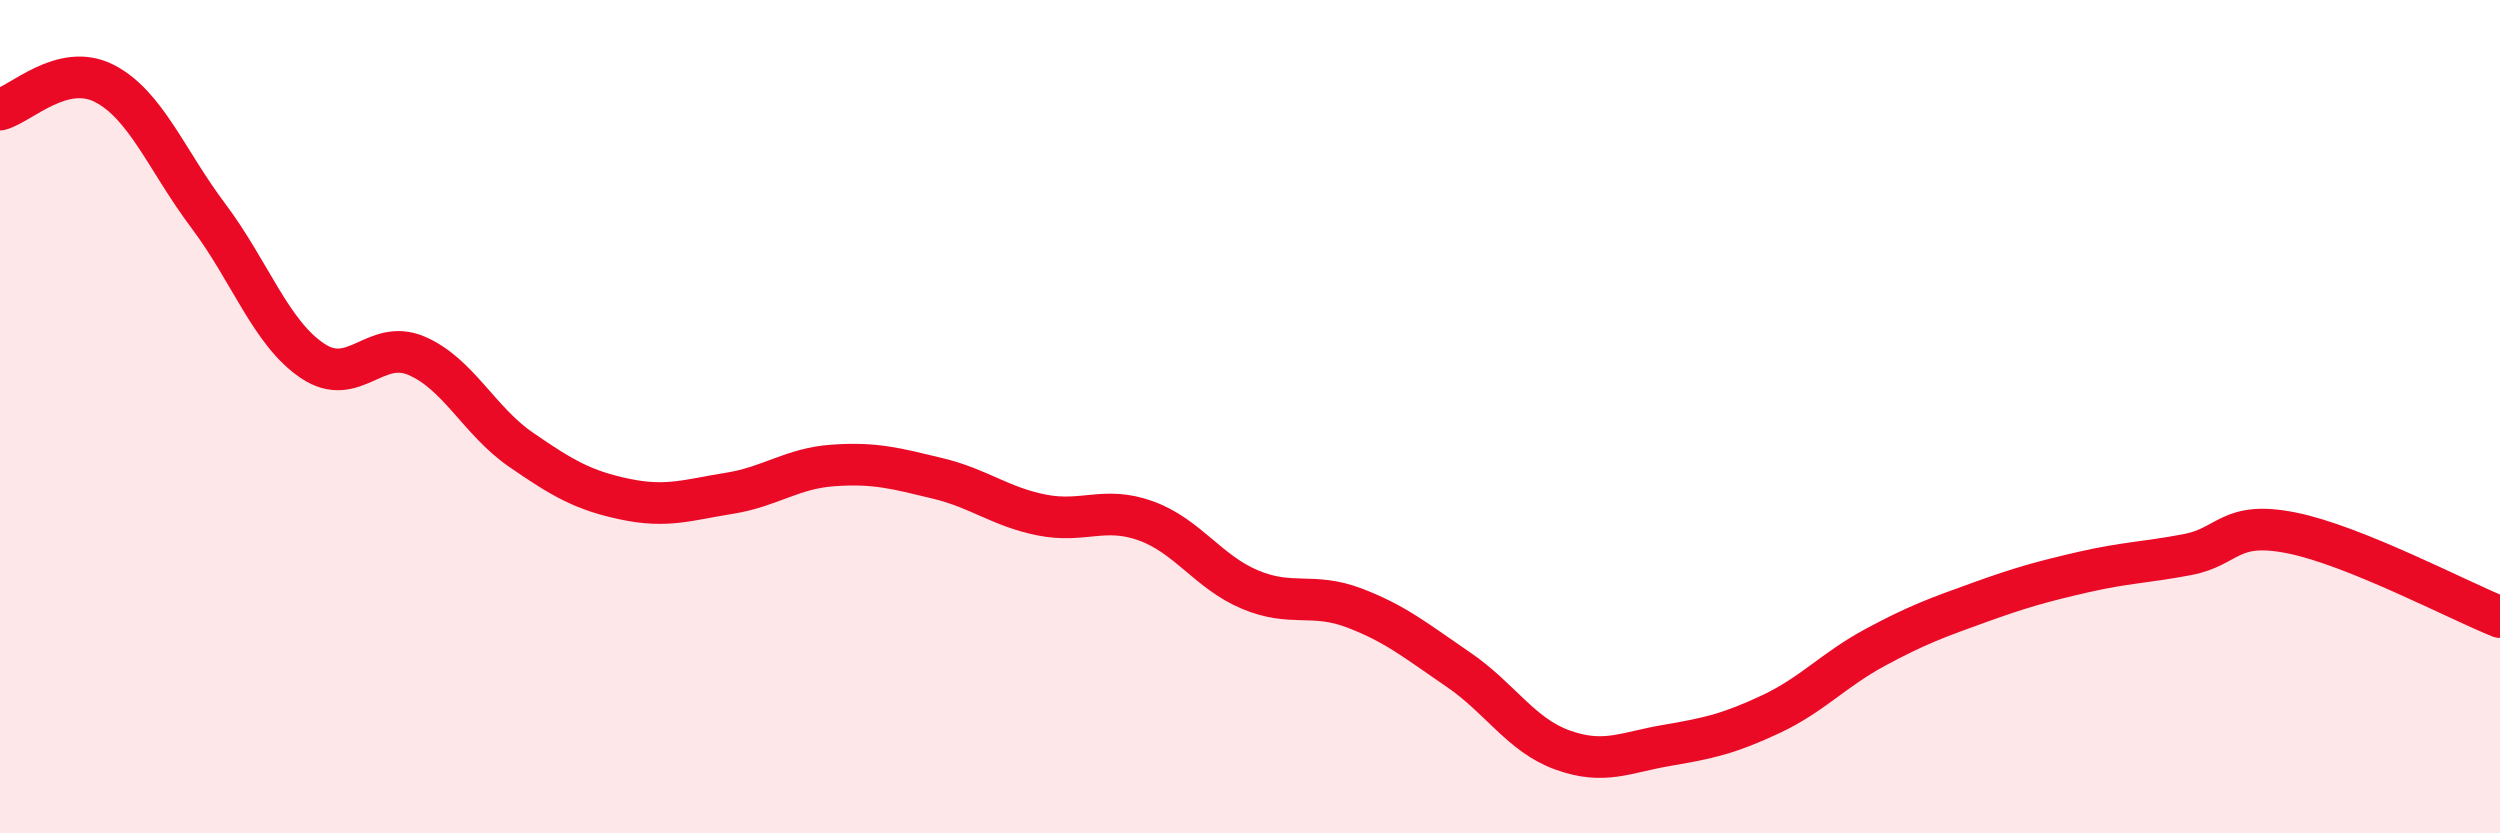 
    <svg width="60" height="20" viewBox="0 0 60 20" xmlns="http://www.w3.org/2000/svg">
      <path
        d="M 0,2.63 C 0.5,2.5 1.5,1.49 2.5,2 C 3.5,2.51 4,3.85 5,5.18 C 6,6.51 6.5,7.99 7.5,8.66 C 8.5,9.33 9,8.11 10,8.54 C 11,8.97 11.5,10.1 12.5,10.79 C 13.5,11.48 14,11.77 15,11.98 C 16,12.19 16.5,12 17.5,11.84 C 18.5,11.68 19,11.24 20,11.17 C 21,11.1 21.5,11.24 22.5,11.48 C 23.5,11.72 24,12.16 25,12.36 C 26,12.56 26.5,12.14 27.5,12.5 C 28.5,12.86 29,13.73 30,14.15 C 31,14.57 31.5,14.21 32.5,14.59 C 33.5,14.97 34,15.39 35,16.07 C 36,16.75 36.5,17.64 37.5,18 C 38.5,18.36 39,18.06 40,17.89 C 41,17.72 41.5,17.61 42.5,17.14 C 43.5,16.67 44,16.08 45,15.54 C 46,15 46.5,14.82 47.5,14.46 C 48.5,14.1 49,13.96 50,13.73 C 51,13.5 51.5,13.5 52.5,13.31 C 53.5,13.12 53.5,12.49 55,12.79 C 56.5,13.09 59,14.41 60,14.81L60 20L0 20Z"
        fill="#EB0A25"
        opacity="0.1"
        stroke-linecap="round"
        stroke-linejoin="round"
      />
      <path
        d="M 0,2.63 C 0.5,2.5 1.5,1.49 2.5,2 C 3.5,2.51 4,3.85 5,5.18 C 6,6.51 6.5,7.99 7.5,8.66 C 8.5,9.33 9,8.11 10,8.54 C 11,8.97 11.5,10.1 12.5,10.79 C 13.5,11.48 14,11.77 15,11.98 C 16,12.19 16.5,12 17.5,11.84 C 18.5,11.68 19,11.24 20,11.17 C 21,11.1 21.5,11.24 22.5,11.48 C 23.5,11.72 24,12.16 25,12.36 C 26,12.56 26.5,12.14 27.5,12.5 C 28.5,12.86 29,13.73 30,14.15 C 31,14.57 31.5,14.21 32.5,14.59 C 33.5,14.97 34,15.39 35,16.07 C 36,16.75 36.5,17.64 37.5,18 C 38.5,18.36 39,18.06 40,17.89 C 41,17.72 41.5,17.61 42.5,17.14 C 43.5,16.67 44,16.08 45,15.54 C 46,15 46.5,14.82 47.5,14.46 C 48.5,14.1 49,13.96 50,13.73 C 51,13.5 51.5,13.5 52.5,13.31 C 53.5,13.12 53.5,12.49 55,12.79 C 56.5,13.09 59,14.41 60,14.81"
        stroke="#EB0A25"
        stroke-width="1"
        fill="none"
        stroke-linecap="round"
        stroke-linejoin="round"
      />
    </svg>
  